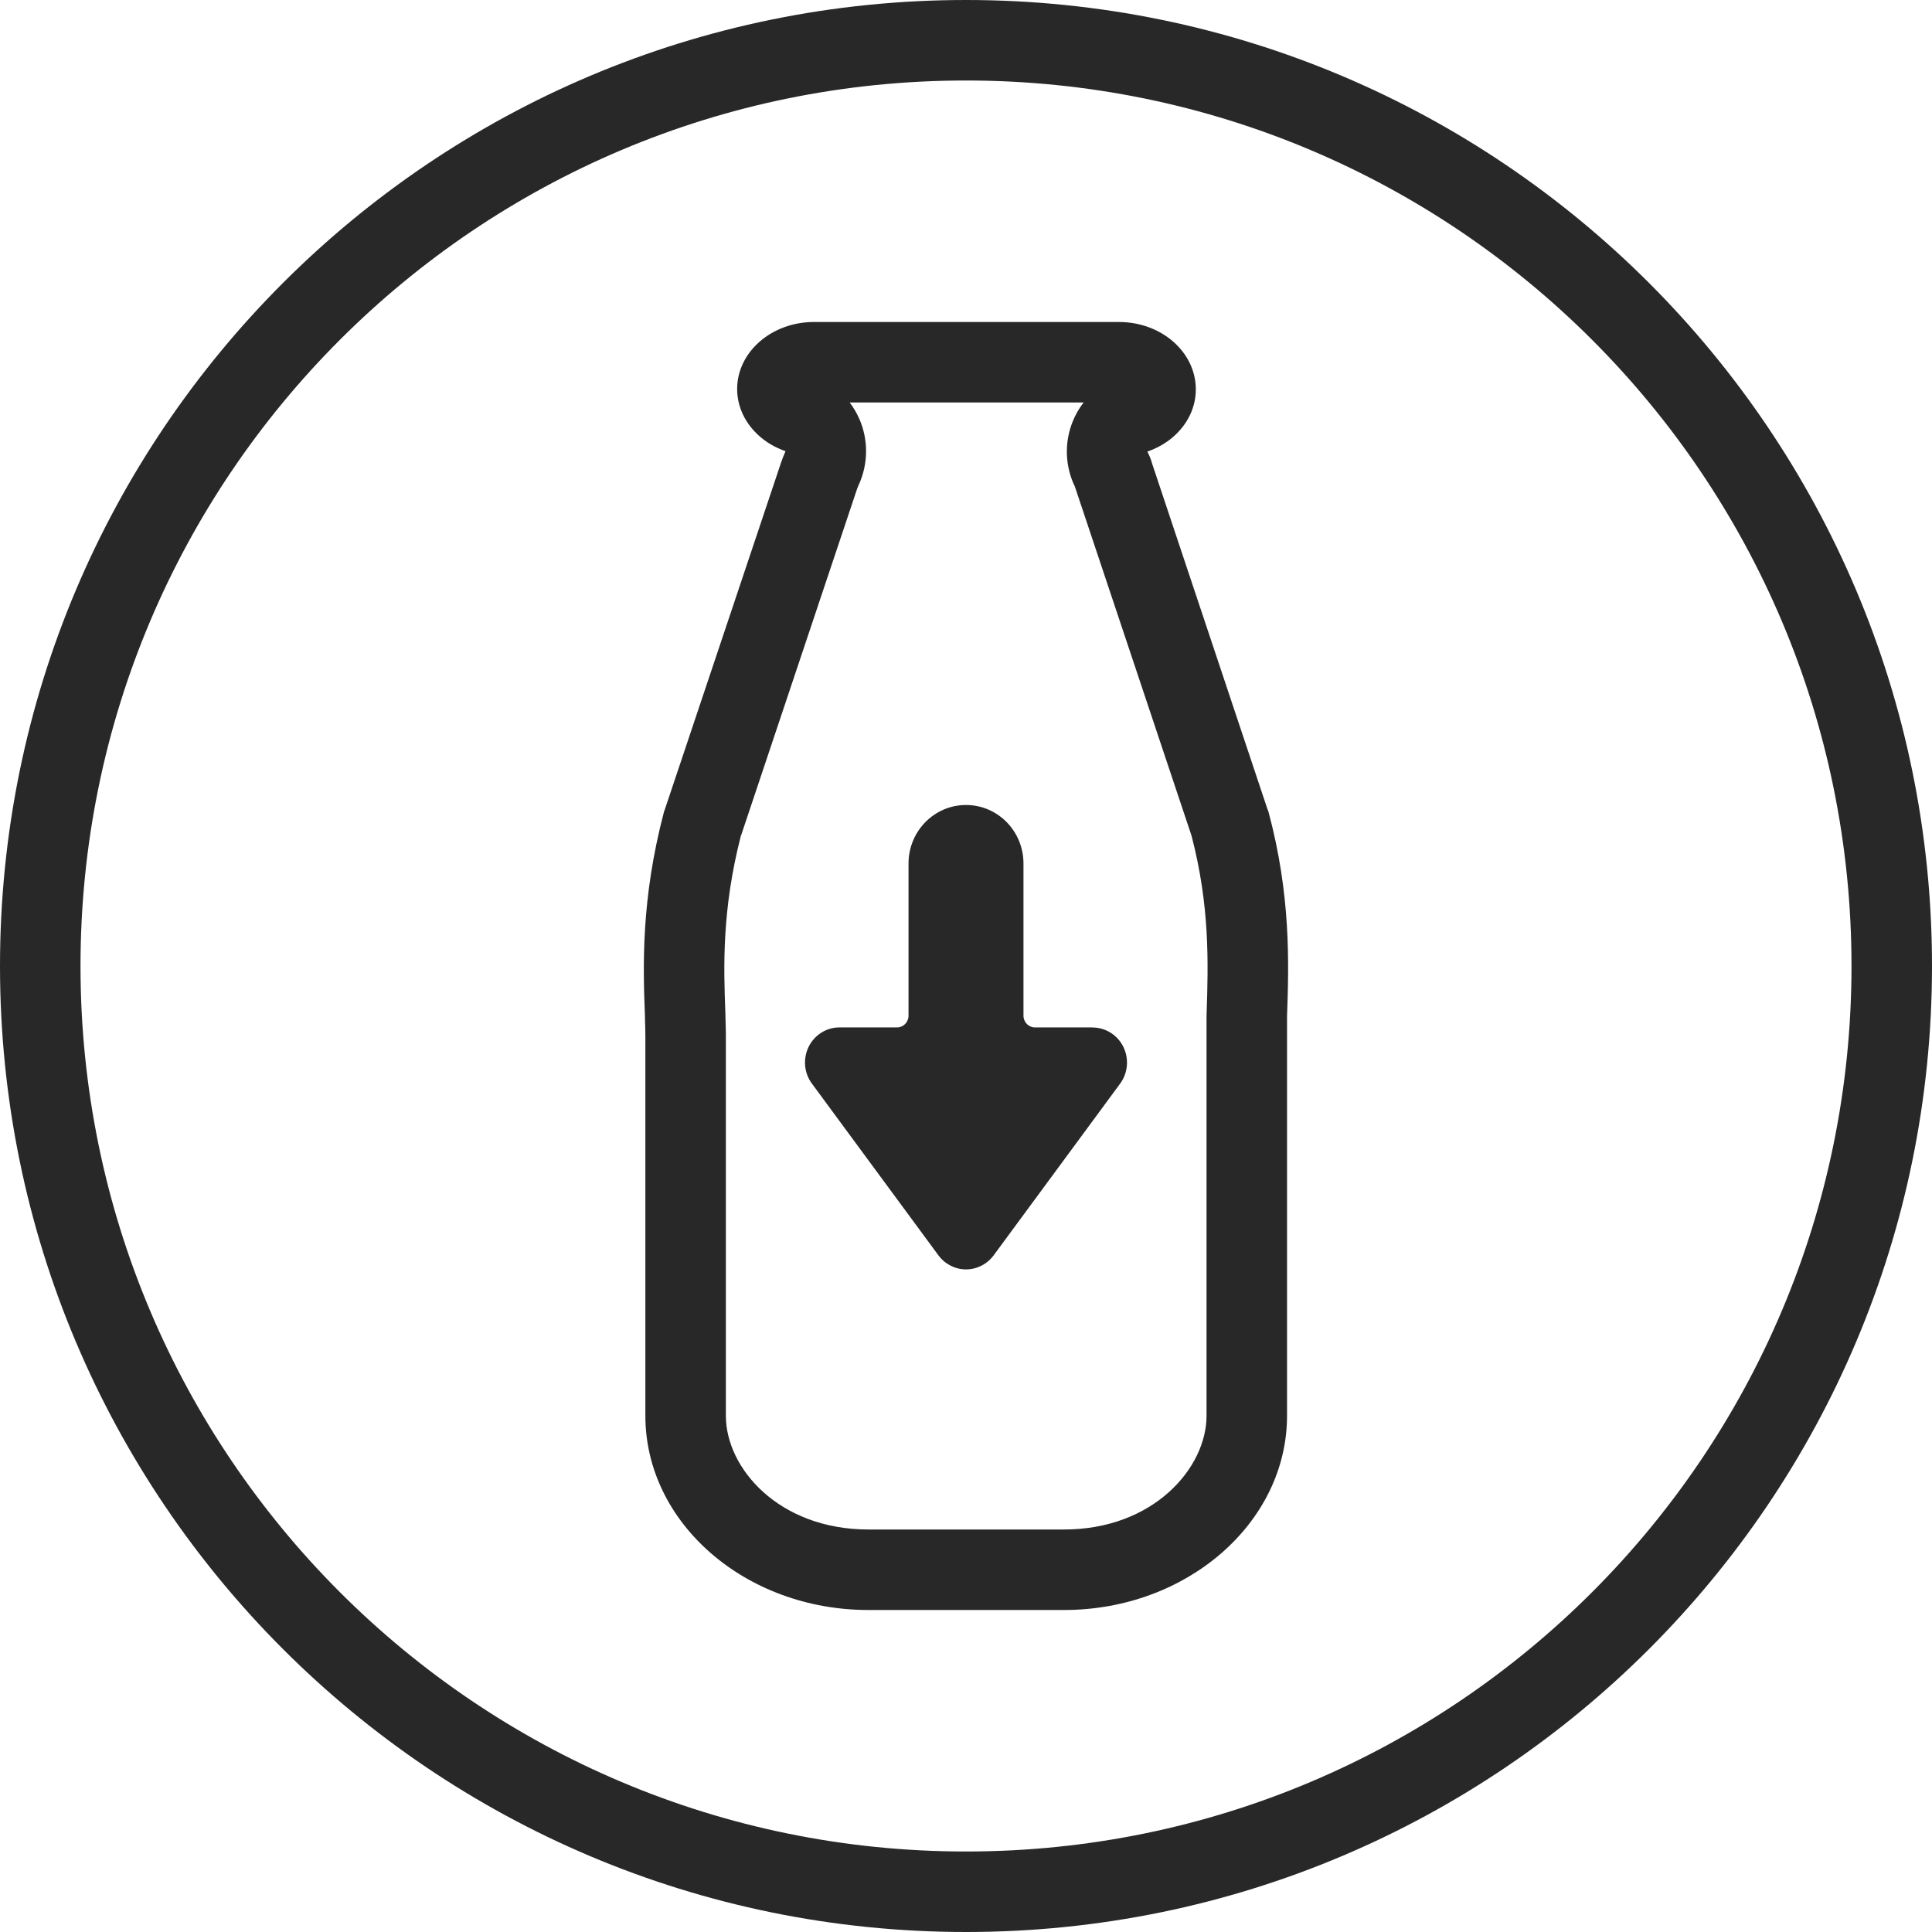 <svg xmlns="http://www.w3.org/2000/svg" fill="none" viewBox="0 0 24 24" height="24" width="24">
<g clip-path="url(#clip0_10294_1331)">
<path fill="#282828" d="M9.433 6.551L8.26 10.052L8.255 10.067L8.249 10.082C7.96 11.177 7.988 12.015 8.012 12.626C8.012 12.667 8.013 12.707 8.015 12.746C8.016 12.784 8.017 12.821 8.017 12.858V17.587C8.017 18.92 9.261 20 10.788 20H13.218C14.745 20 15.988 18.915 15.988 17.587V12.681V12.626C16.012 11.955 16.035 11.117 15.757 10.082L15.751 10.067L15.745 10.052L14.578 6.556L14.311 5.756C14.299 5.706 14.276 5.656 14.253 5.61C14.343 5.579 14.427 5.536 14.501 5.484C14.717 5.331 14.855 5.097 14.855 4.838C14.855 4.373 14.427 4 13.9 4H10.111C9.585 4 9.157 4.373 9.157 4.833C9.157 5.118 9.324 5.373 9.579 5.523C9.635 5.555 9.695 5.583 9.758 5.605C9.735 5.656 9.718 5.701 9.701 5.751L9.433 6.551ZM10.647 6.073L9.209 10.369C9.207 10.374 9.205 10.38 9.203 10.384C8.966 11.308 8.989 12.01 9.011 12.588C9.011 12.601 9.012 12.613 9.012 12.626C9.012 12.645 9.012 12.666 9.014 12.706L9.014 12.712C9.015 12.747 9.017 12.802 9.017 12.858V17.587C9.017 18.241 9.678 19 10.788 19H13.218C14.326 19 14.988 18.238 14.988 17.587V12.681V12.626C14.988 12.614 14.989 12.603 14.989 12.591C15.011 11.947 15.027 11.248 14.803 10.387C14.801 10.381 14.799 10.375 14.797 10.368L13.362 6.073C13.36 6.065 13.357 6.058 13.355 6.05C13.23 5.795 13.219 5.499 13.326 5.235C13.36 5.15 13.406 5.071 13.461 5H10.555C10.604 5.064 10.645 5.135 10.678 5.211C10.789 5.47 10.785 5.765 10.668 6.022C10.662 6.034 10.657 6.047 10.647 6.073ZM13.929 4.664C13.929 4.664 13.929 4.664 13.929 4.664L13.929 4.664Z" clip-rule="evenodd" fill-rule="evenodd"></path>
<path fill="#282828" d="M12 23C18.075 23 23 18.075 23 12C23 5.925 18.075 1 12 1C5.925 1 1 5.925 1 12C1 18.075 5.925 23 12 23ZM12 24C18.627 24 24 18.627 24 12C24 5.373 18.627 0 12 0C5.373 0 0 5.373 0 12C0 18.627 5.373 24 12 24Z" clip-rule="evenodd" fill-rule="evenodd"></path>
<path fill="#282828" d="M13.572 12.763H12.857C12.778 12.763 12.714 12.698 12.714 12.617V10.727C12.714 10.325 12.395 10 12 10C11.606 10 11.286 10.325 11.286 10.727V12.617C11.286 12.698 11.222 12.763 11.143 12.763H10.429C10.267 12.762 10.118 12.856 10.045 13.004C9.973 13.152 9.988 13.329 10.086 13.461L11.658 15.595C11.739 15.704 11.866 15.769 12 15.769C12.135 15.769 12.262 15.704 12.343 15.595L13.914 13.462C14.012 13.33 14.027 13.153 13.955 13.005C13.882 12.857 13.734 12.764 13.572 12.764V12.763Z"></path>
</g>
<defs>
<clipPath id="clip0_10294_1331">
<rect fill="white" height="24" width="24"></rect>
</clipPath>
</defs>
</svg>
